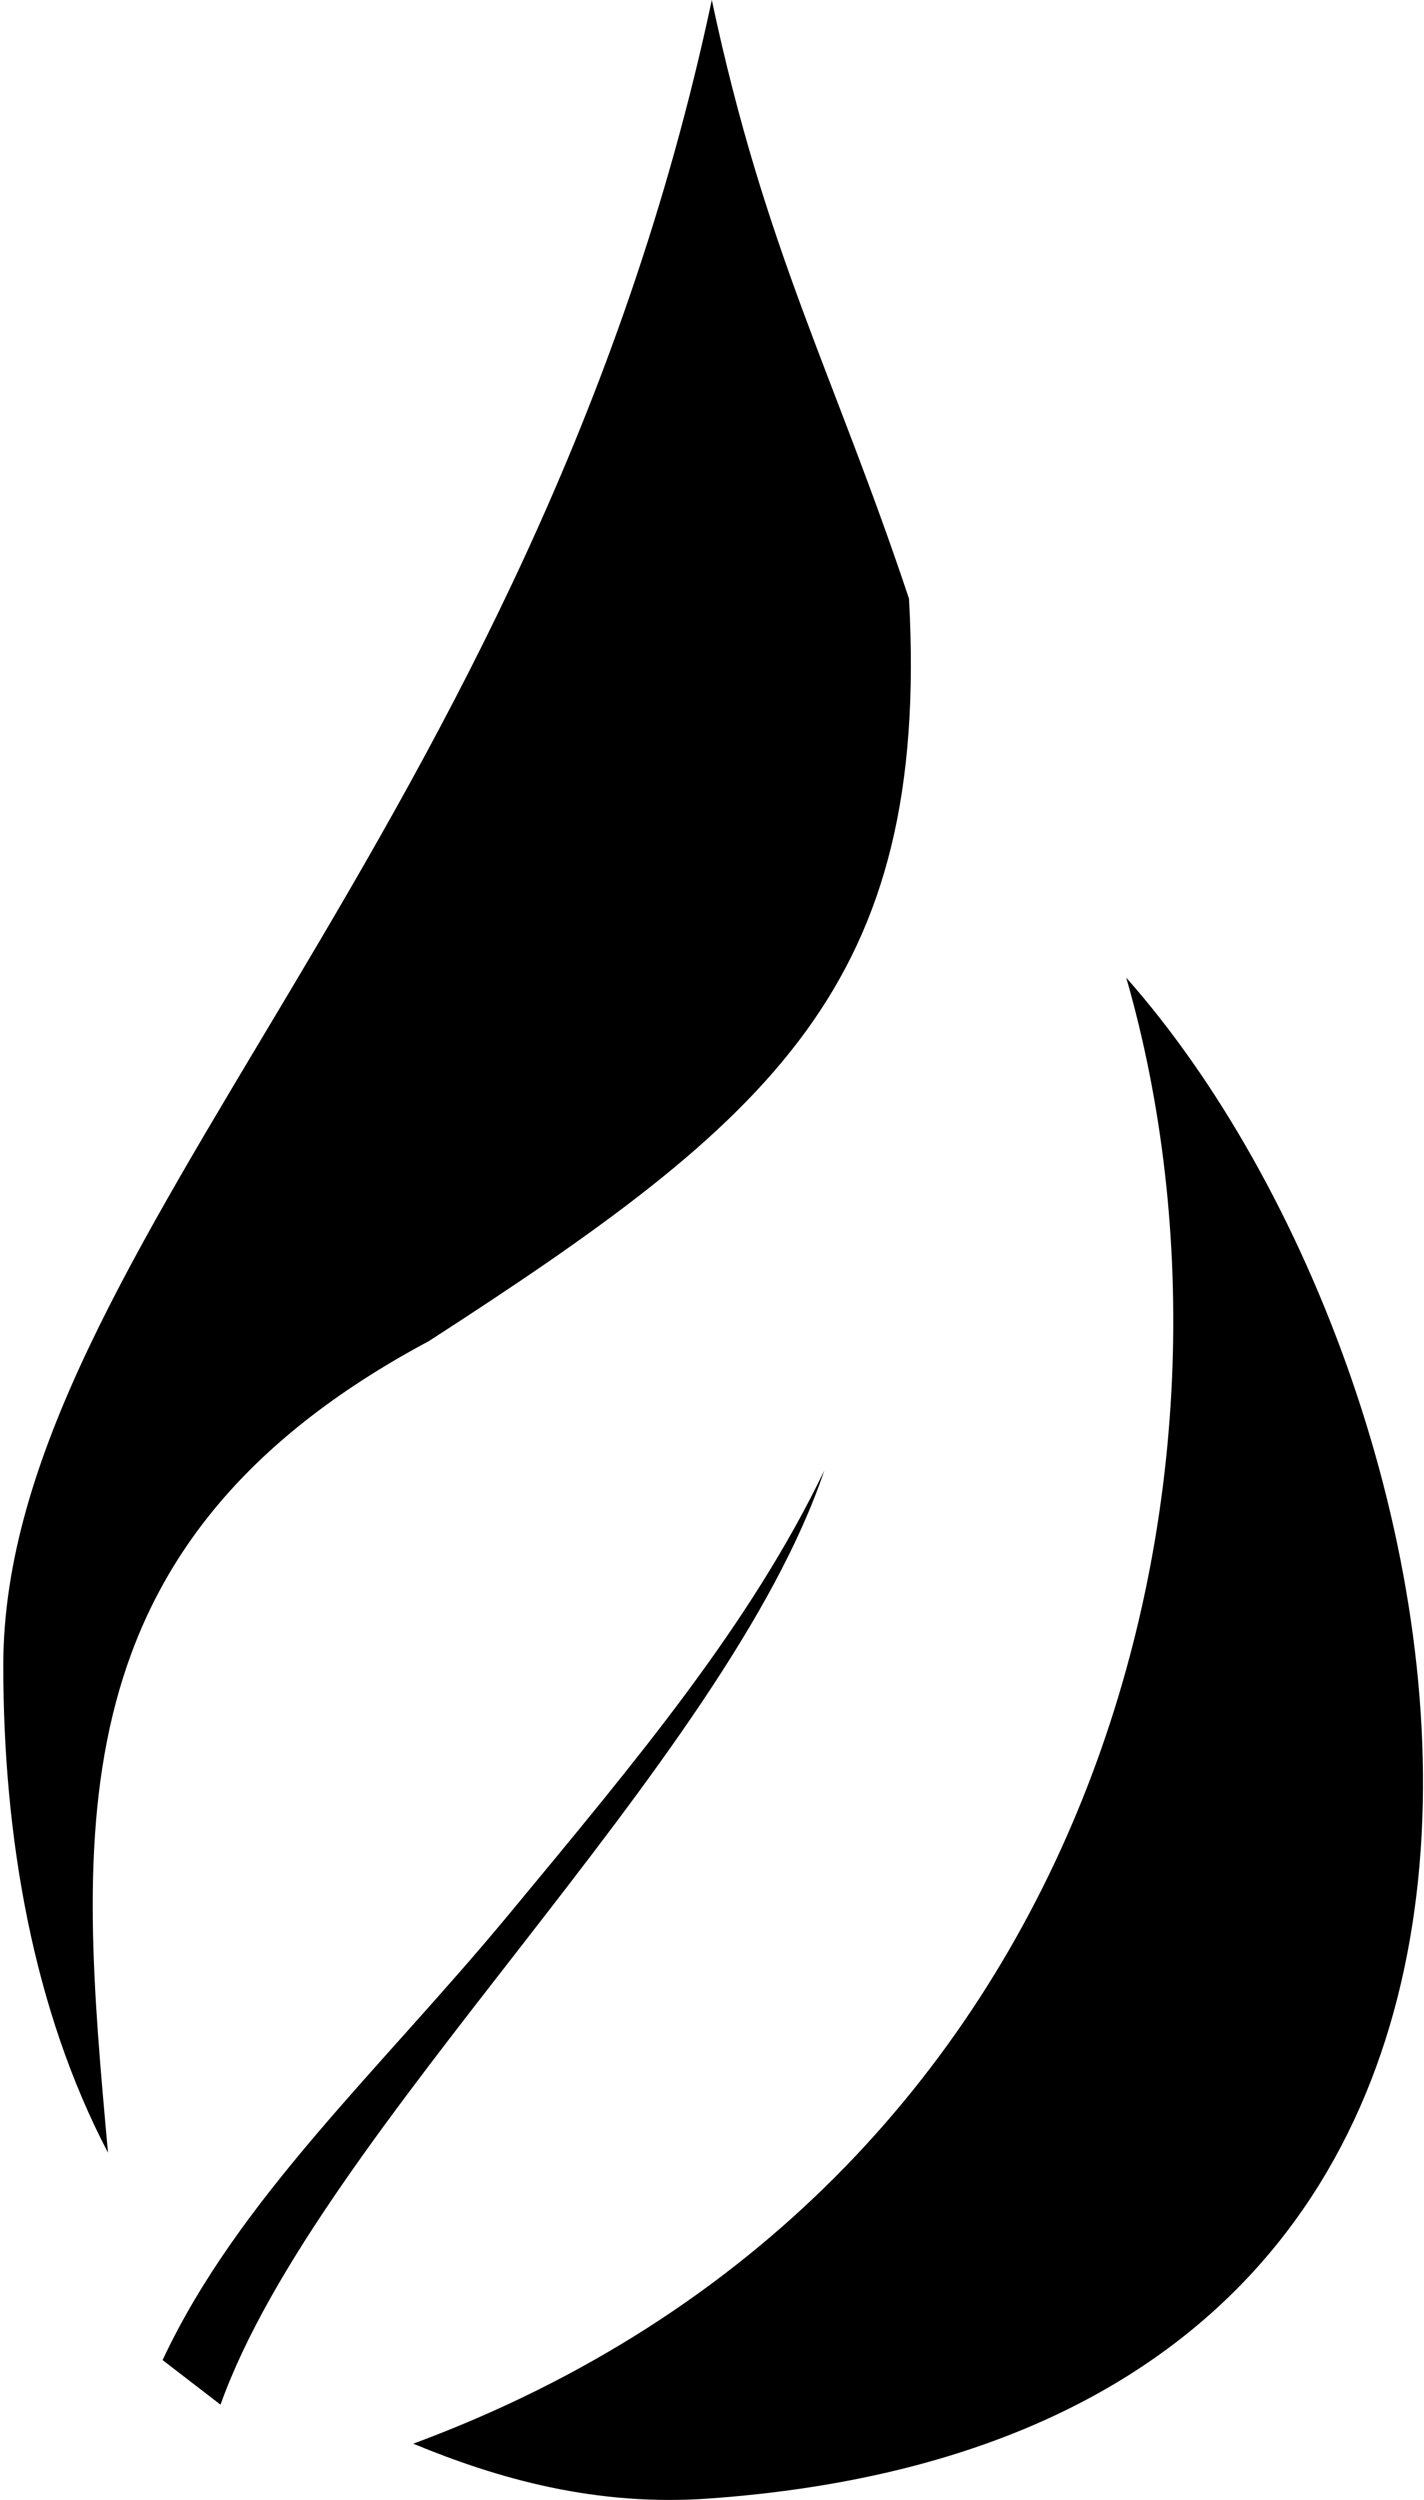 <svg xmlns="http://www.w3.org/2000/svg" width="114" height="200" fill="none" viewBox="0 0 114 200">
  <path fill="#000" d="M56.985 0c4.281 20.156 9.81 29.967 15.786 47.893 1.695 30.948-10.97 41.65-38.44 59.398-30.233 16.143-28.004 39.242-25.685 64.928C2.671 160.803.263 147.068.263 133.244.263 99.978 42.804 66.622 56.985 0ZM13.016 188.807c6.065-12.932 17.391-23.188 27.737-35.674s19.264-23.099 25.24-35.496c-7.938 23.545-40.49 52.798-48.34 74.738l-4.637-3.568Zm77.146-110.59c29.075 32.82 44.593 115.942-33.177 121.65-9.276.713-17.213-1.606-23.902-4.37 55.206-20.424 68.495-77.682 57.08-117.28Z"/>
</svg>
